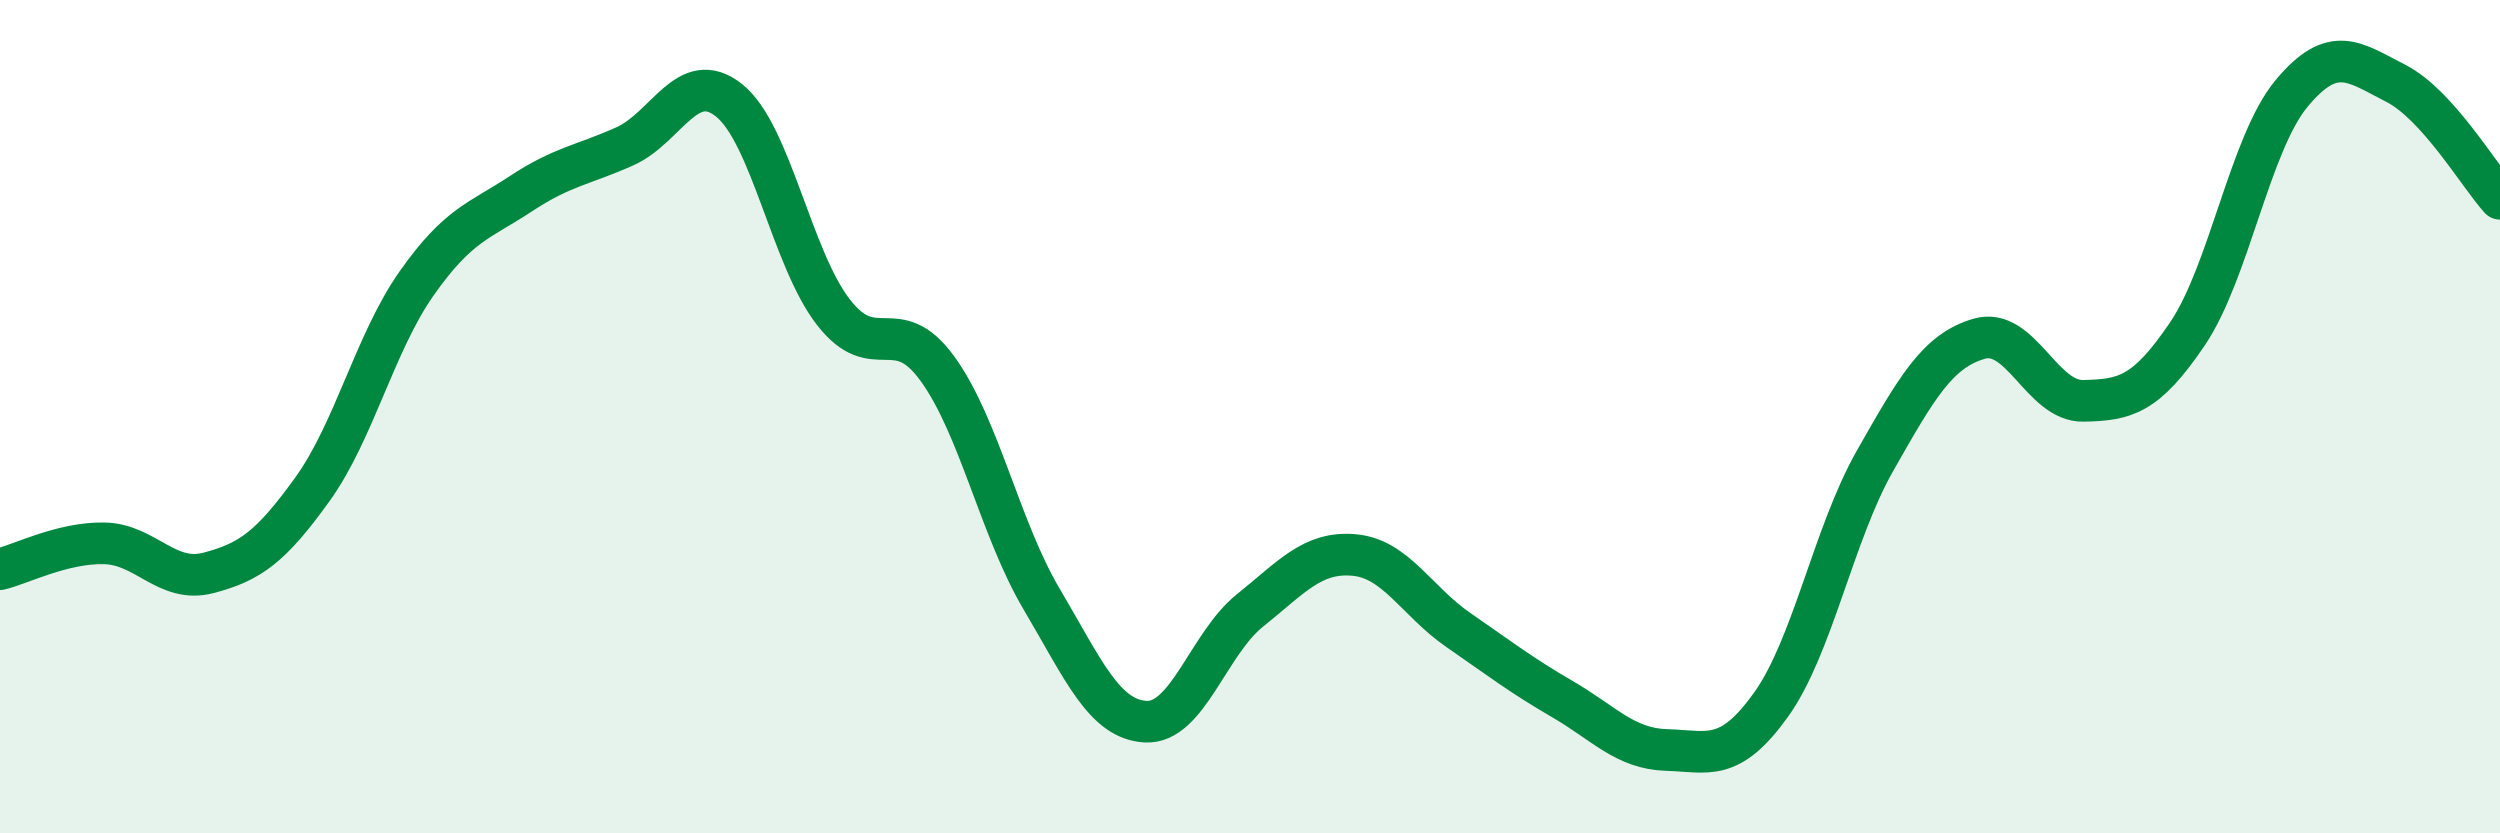 
    <svg width="60" height="20" viewBox="0 0 60 20" xmlns="http://www.w3.org/2000/svg">
      <path
        d="M 0,13.66 C 0.5,13.54 1.5,13.02 2.5,13.04 C 3.5,13.06 4,14.01 5,13.75 C 6,13.49 6.5,13.13 7.5,11.74 C 8.5,10.35 9,8.22 10,6.8 C 11,5.38 11.5,5.31 12.5,4.65 C 13.5,3.99 14,3.96 15,3.51 C 16,3.06 16.5,1.61 17.5,2.41 C 18.5,3.21 19,6.2 20,7.49 C 21,8.78 21.5,7.47 22.5,8.85 C 23.5,10.23 24,12.69 25,14.38 C 26,16.07 26.5,17.27 27.5,17.32 C 28.5,17.37 29,15.45 30,14.65 C 31,13.85 31.5,13.23 32.5,13.32 C 33.5,13.41 34,14.43 35,15.12 C 36,15.81 36.5,16.2 37.5,16.78 C 38.5,17.36 39,17.97 40,18 C 41,18.03 41.5,18.31 42.5,16.92 C 43.5,15.53 44,12.82 45,11.06 C 46,9.3 46.5,8.42 47.5,8.13 C 48.5,7.84 49,9.64 50,9.62 C 51,9.6 51.5,9.49 52.5,8.01 C 53.5,6.53 54,3.44 55,2.24 C 56,1.04 56.5,1.49 57.5,2 C 58.5,2.51 59.5,4.22 60,4.77L60 20L0 20Z"
        fill="#008740"
        opacity="0.1"
        stroke-linecap="round"
        stroke-linejoin="round"
      />
      <path
        d="M 0,13.66 C 0.5,13.54 1.5,13.02 2.5,13.04 C 3.5,13.06 4,14.01 5,13.75 C 6,13.49 6.5,13.13 7.5,11.74 C 8.5,10.35 9,8.22 10,6.8 C 11,5.38 11.5,5.31 12.5,4.65 C 13.5,3.99 14,3.96 15,3.51 C 16,3.06 16.5,1.61 17.5,2.41 C 18.5,3.21 19,6.2 20,7.49 C 21,8.78 21.5,7.47 22.5,8.85 C 23.5,10.23 24,12.69 25,14.38 C 26,16.07 26.5,17.27 27.5,17.32 C 28.5,17.37 29,15.45 30,14.65 C 31,13.85 31.5,13.23 32.5,13.32 C 33.5,13.41 34,14.43 35,15.12 C 36,15.81 36.5,16.2 37.5,16.78 C 38.5,17.36 39,17.97 40,18 C 41,18.03 41.5,18.31 42.5,16.92 C 43.5,15.53 44,12.82 45,11.06 C 46,9.3 46.5,8.42 47.5,8.13 C 48.5,7.84 49,9.64 50,9.62 C 51,9.6 51.5,9.49 52.5,8.01 C 53.5,6.53 54,3.44 55,2.24 C 56,1.04 56.5,1.49 57.5,2 C 58.5,2.51 59.5,4.22 60,4.77"
        stroke="#008740"
        stroke-width="1"
        fill="none"
        stroke-linecap="round"
        stroke-linejoin="round"
      />
    </svg>
  
